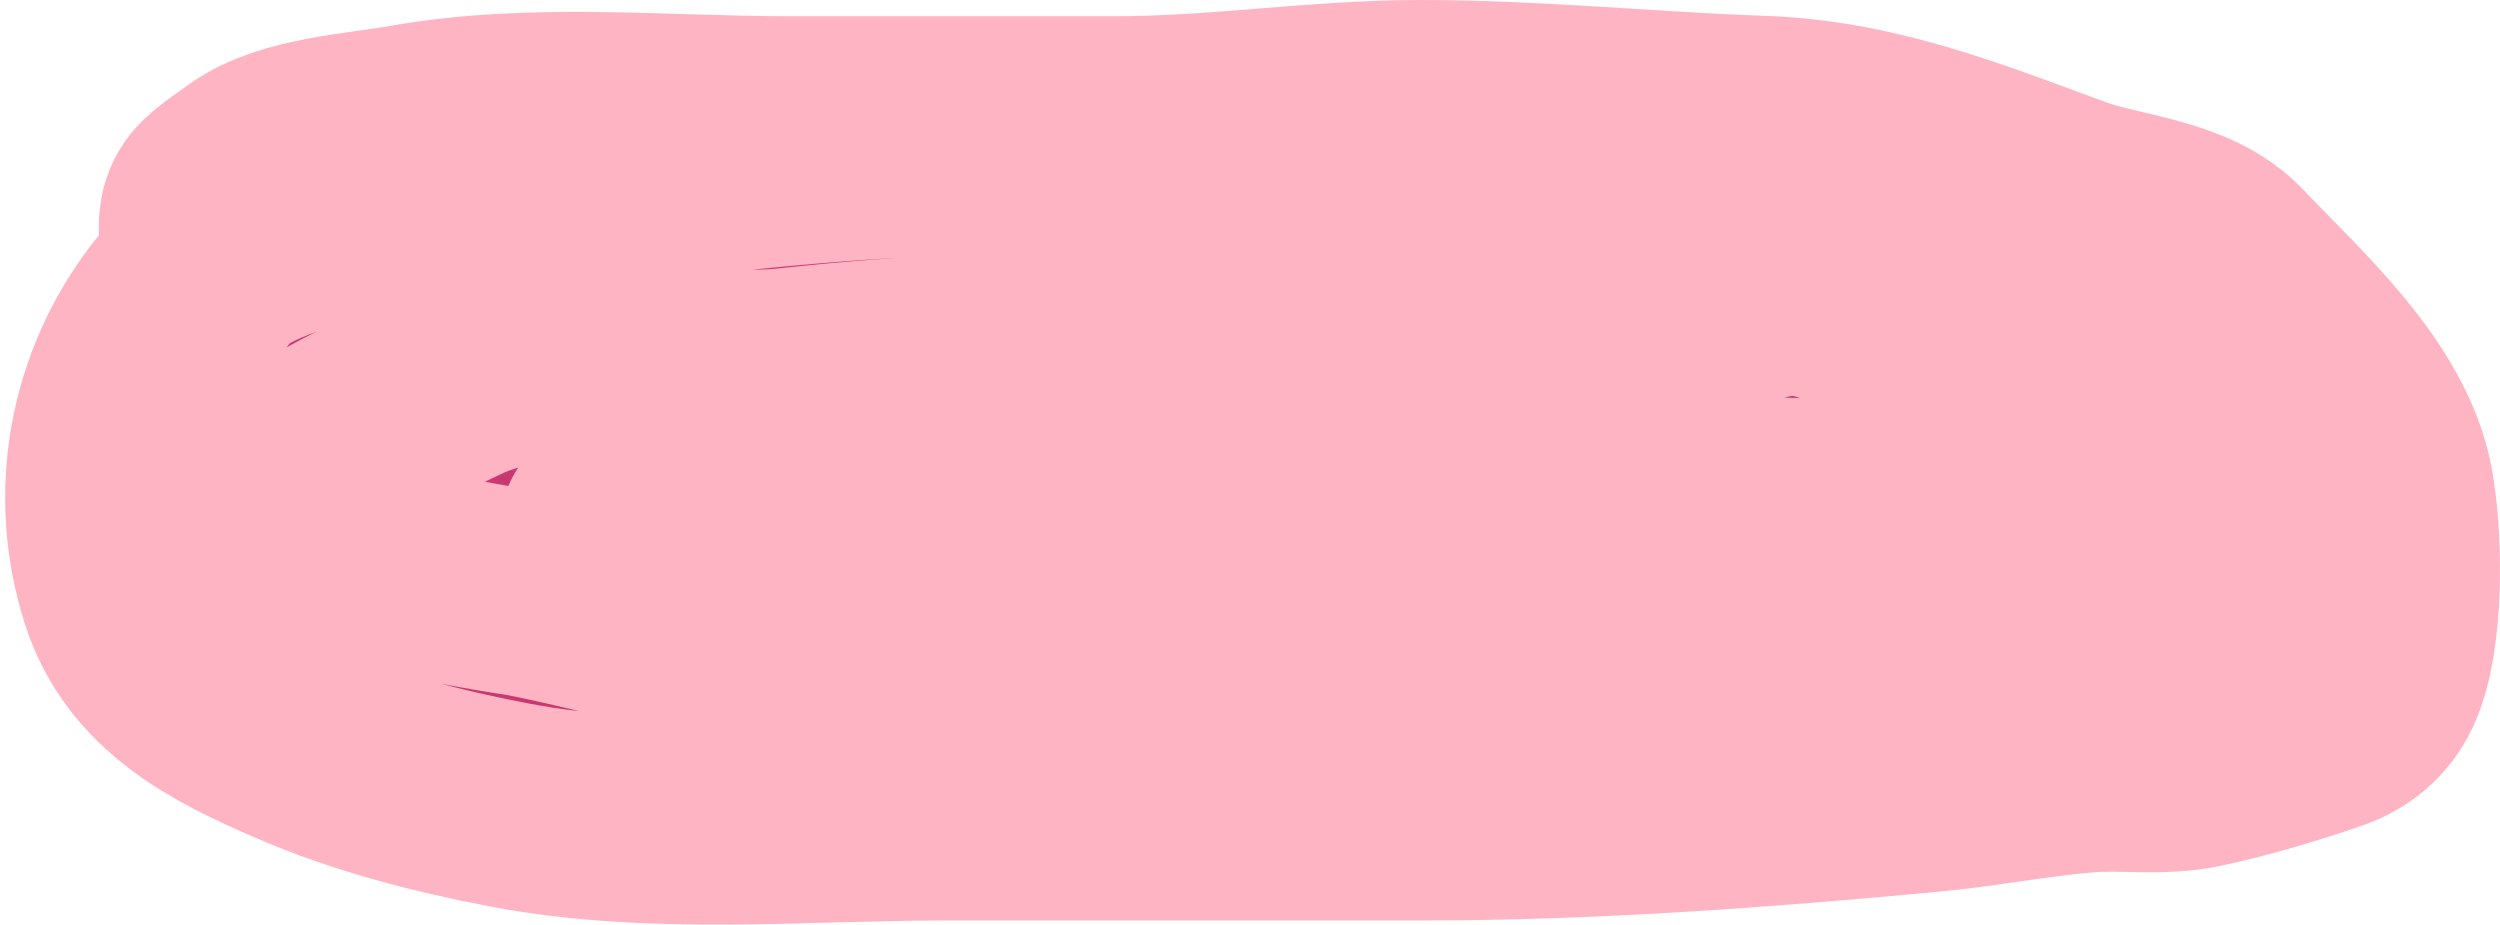 <?xml version="1.0" encoding="UTF-8"?> <svg xmlns="http://www.w3.org/2000/svg" width="484" height="179" viewBox="0 0 484 179" fill="none"> <path d="M48.269 32.564C38.695 39.353 38.166 39.118 39.876 53.192C37.583 54.992 35.506 57.032 33.713 59.351C21.654 74.944 17.756 95.425 23.825 114.581C28.913 130.645 43.238 137.681 57.13 143.723C70.514 149.545 84.479 153.144 98.662 155.851C126.127 161.094 155.166 158.207 182.914 158.207H275.156C308.131 158.207 340.745 155.778 373.568 152.71C383.575 151.775 393.484 149.822 403.472 148.958C410.817 148.323 418.34 149.608 425.622 148.086C433.664 146.405 442.95 143.649 450.779 140.931C454.946 139.484 458.5 136.779 460.589 132.38C464.918 123.265 464.518 103.809 462.725 94.251C459.499 77.055 442.611 62.352 431.635 50.713C423.747 42.348 410.582 42.158 400.624 38.497C380.56 31.121 362.466 23.806 340.975 23.054C318.898 22.281 297.126 20 274.998 20C255.276 20 235.843 23.141 215.982 23.141H152.694C128.55 23.141 102.949 20.459 79.043 24.712C69.763 26.363 56.135 26.987 48.269 32.564Z" fill="#CA3871"></path> <path d="M40.042 54.552C38.142 39.096 38.396 39.565 48.269 32.564C56.135 26.987 69.763 26.363 79.043 24.712C102.949 20.459 128.55 23.141 152.694 23.141C173.79 23.141 194.886 23.141 215.982 23.141C235.843 23.141 255.276 20 274.998 20C297.126 20 318.898 22.281 340.975 23.054C362.466 23.806 380.56 31.121 400.624 38.497C410.582 42.158 423.747 42.348 431.635 50.713C442.61 62.352 459.499 77.055 462.725 94.251C464.518 103.809 464.918 123.265 460.589 132.38C458.5 136.779 454.946 139.484 450.779 140.931C442.95 143.649 433.664 146.405 425.622 148.086C418.34 149.608 410.817 148.323 403.472 148.958C393.484 149.822 383.575 151.775 373.568 152.71C340.745 155.778 308.131 158.207 275.156 158.207C244.409 158.207 213.661 158.207 182.914 158.207C155.166 158.207 126.127 161.094 98.662 155.851C84.479 153.144 70.514 149.545 57.13 143.723C43.238 137.681 28.913 130.645 23.825 114.581C17.756 95.425 21.654 74.944 33.713 59.351C45.178 44.526 68.252 41.078 84.976 39.195C115.149 35.8 145.669 31.246 175.952 29.772C196.403 28.777 217.122 28.923 237.5 31.081C259.451 33.405 279.852 38.051 301.42 42.511C325.449 47.48 350.076 48.38 373.568 56.297C385.967 60.475 398.218 65.747 409.959 71.828C420.87 77.479 416.884 83.987 425.622 92.768C430.85 98.021 442.594 105.322 436.065 109.259C403.942 128.626 366.723 121.704 331.957 120.689C293.662 119.57 255.65 128.177 217.248 128.367C202.286 128.441 187.272 128.682 172.313 128.28C148.777 127.646 125.126 119.543 102.064 114.93C100.426 114.602 40.221 106.396 54.282 92.768C63.726 83.614 76.689 79.427 87.982 73.922C108.702 63.82 130.518 74.29 153.011 71.828C204.302 66.212 256.101 68.5 307.5 68.5C321.217 68.5 338.323 53.629 351.734 57.169C364.903 60.645 376.358 69.859 385.435 80.64C404.182 102.907 353.206 96.915 344.456 96.956C298.556 97.171 252.628 100.097 206.726 100.097C188.822 100.097 170.914 100.218 153.011 100.097C142.143 100.024 125.616 95.286 116.937 101.668" stroke="#FFB4C3" stroke-width="40" stroke-linecap="round"></path> </svg> 